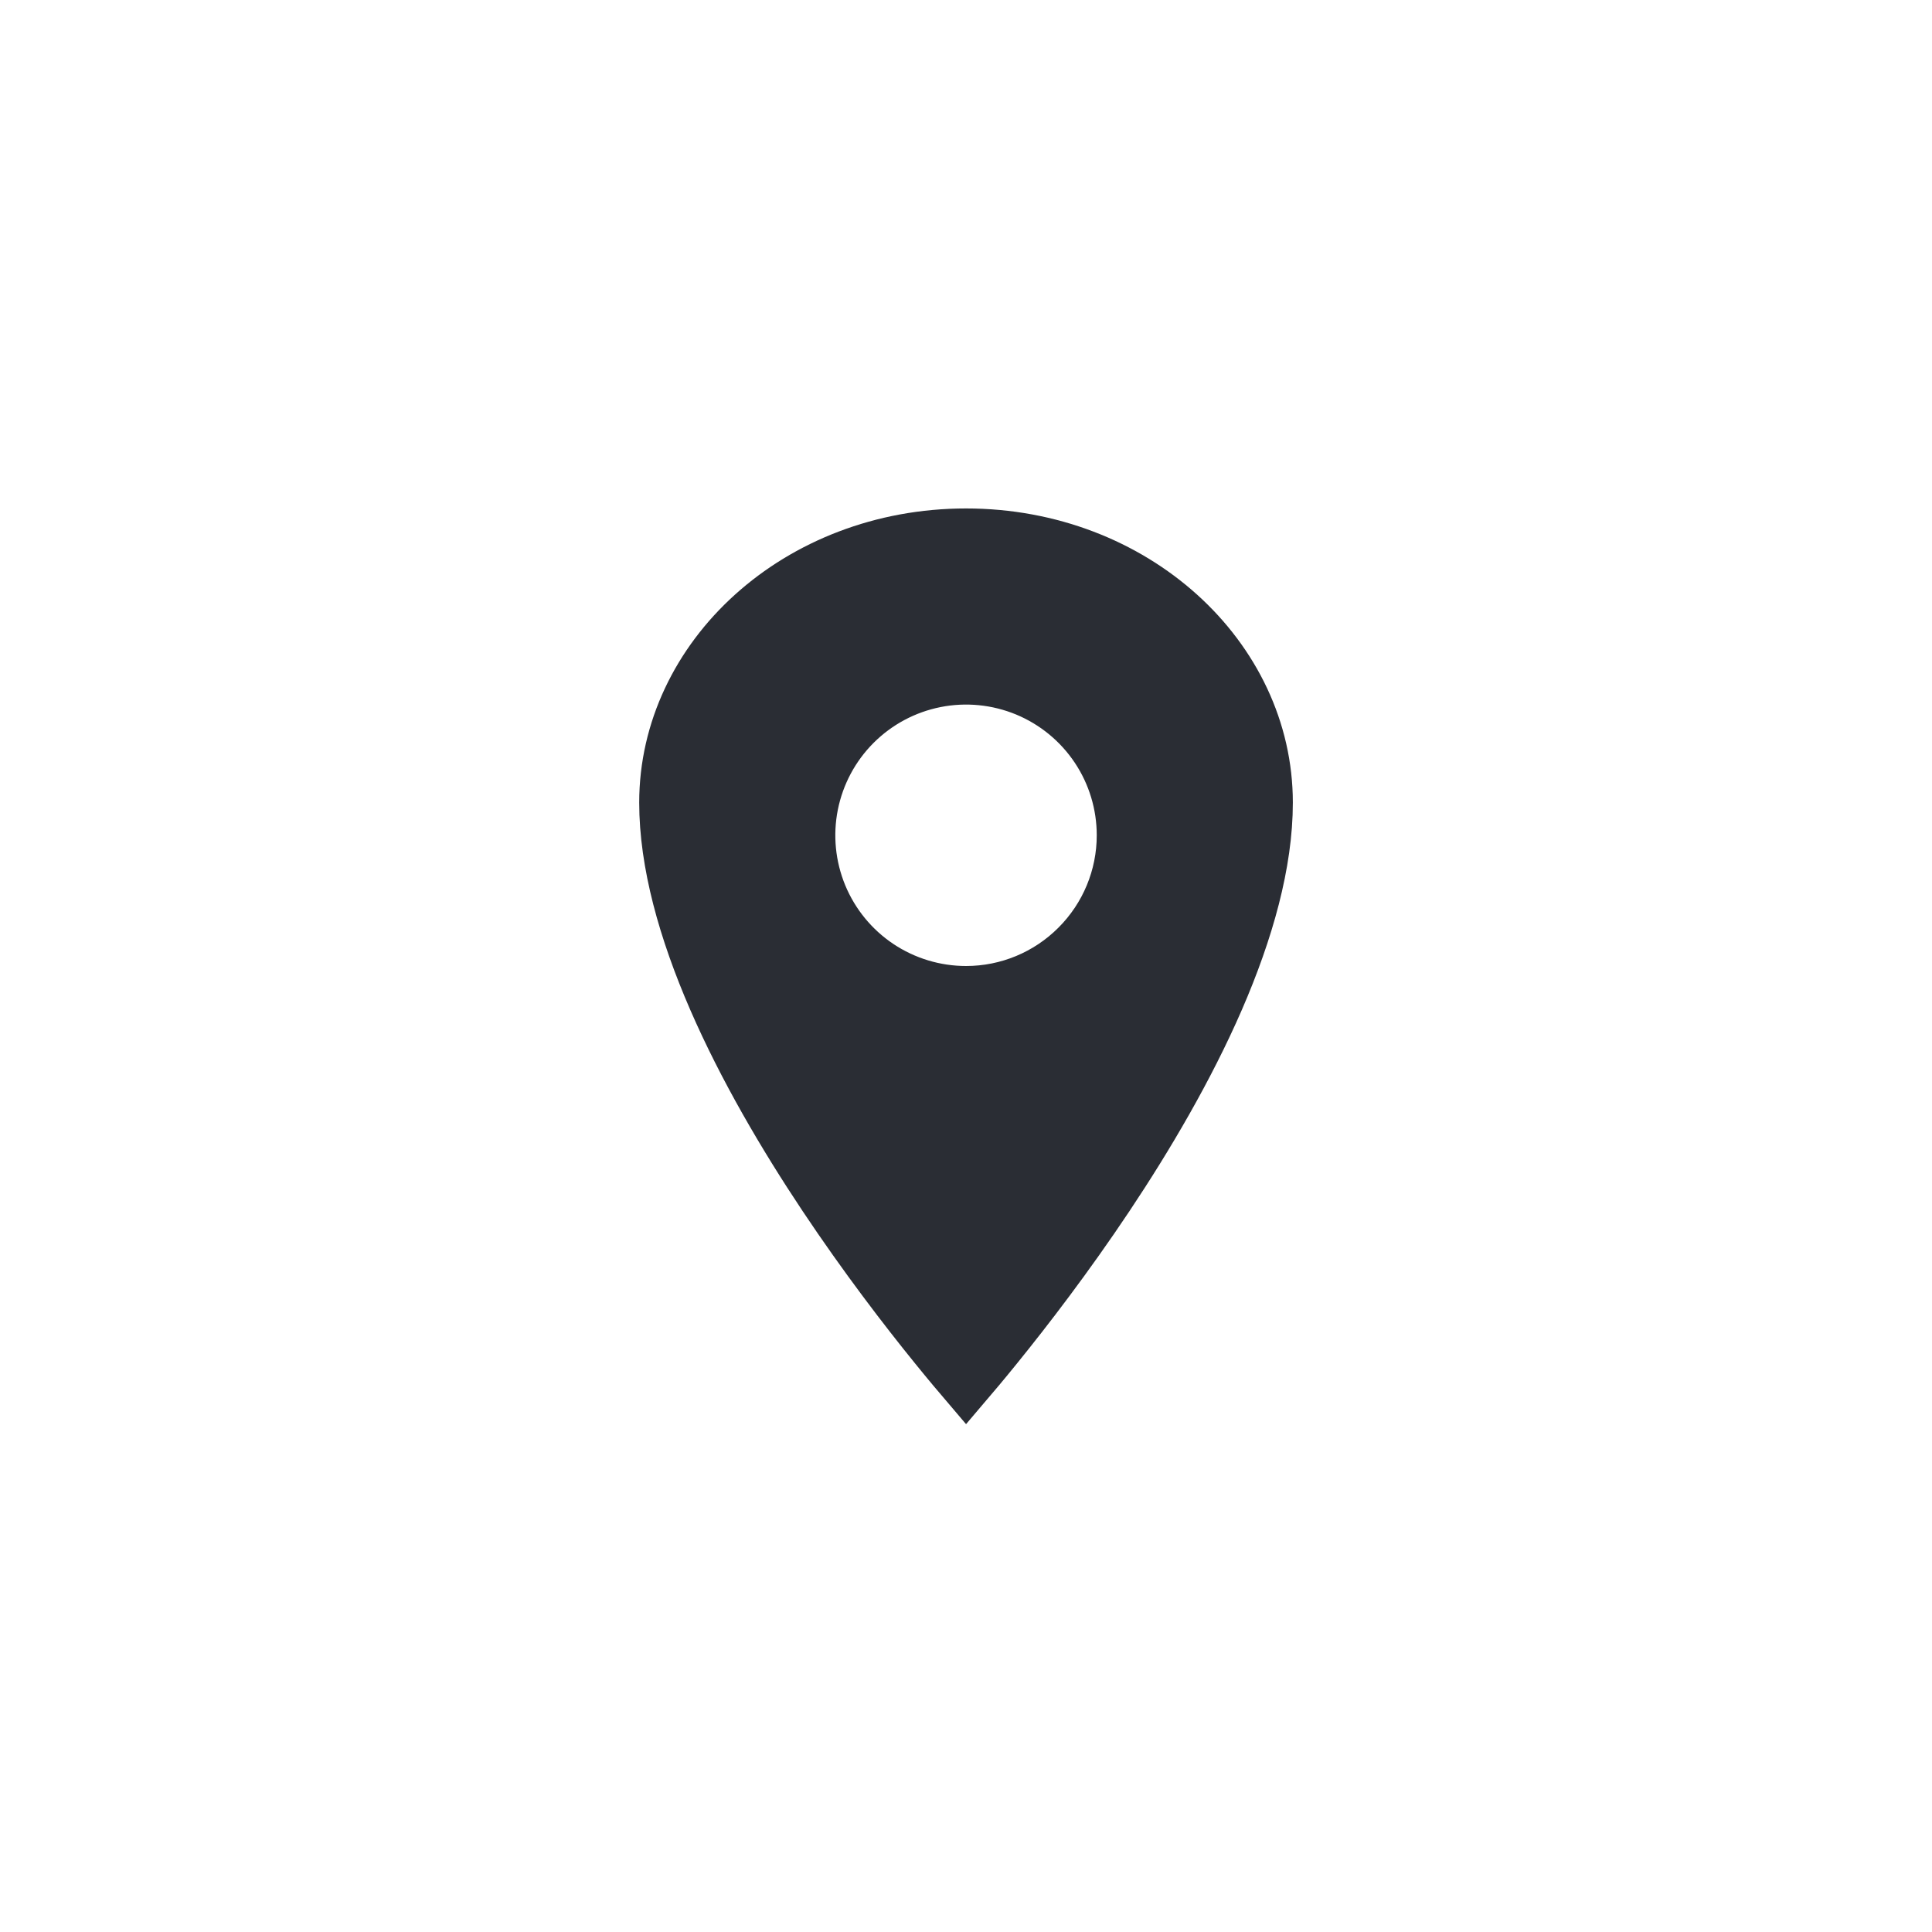 <?xml version="1.0" encoding="UTF-8"?>
<svg xmlns="http://www.w3.org/2000/svg" width="40" height="40" viewBox="0 0 40 40" fill="none">
  <path d="M20.001 20.5H20.002C20.852 20.5 21.666 20.162 22.267 19.56C22.869 18.959 23.207 18.144 23.207 17.294V17.294C23.207 16.66 23.02 16.04 22.667 15.512C22.315 14.985 21.814 14.574 21.228 14.331C20.642 14.089 19.997 14.025 19.375 14.149C18.753 14.273 18.182 14.578 17.733 15.027C17.285 15.475 16.98 16.046 16.856 16.668C16.732 17.29 16.796 17.935 17.038 18.521C17.281 19.107 17.692 19.608 18.219 19.96C18.747 20.312 19.367 20.5 20.001 20.5ZM20.001 28.715C19.827 28.511 19.598 28.24 19.332 27.911C18.704 27.137 17.869 26.05 17.034 24.798C16.198 23.544 15.369 22.133 14.75 20.71C14.129 19.282 13.734 17.874 13.734 16.617C13.734 13.58 16.491 11.027 20.001 11.027C23.511 11.027 26.267 13.58 26.267 16.617C26.267 17.874 25.872 19.282 25.252 20.71C24.633 22.133 23.804 23.544 22.968 24.798C22.133 26.05 21.297 27.137 20.67 27.911C20.404 28.24 20.175 28.511 20.001 28.715Z" fill="#2A2D34" stroke="#2A2D34"></path>
</svg>
